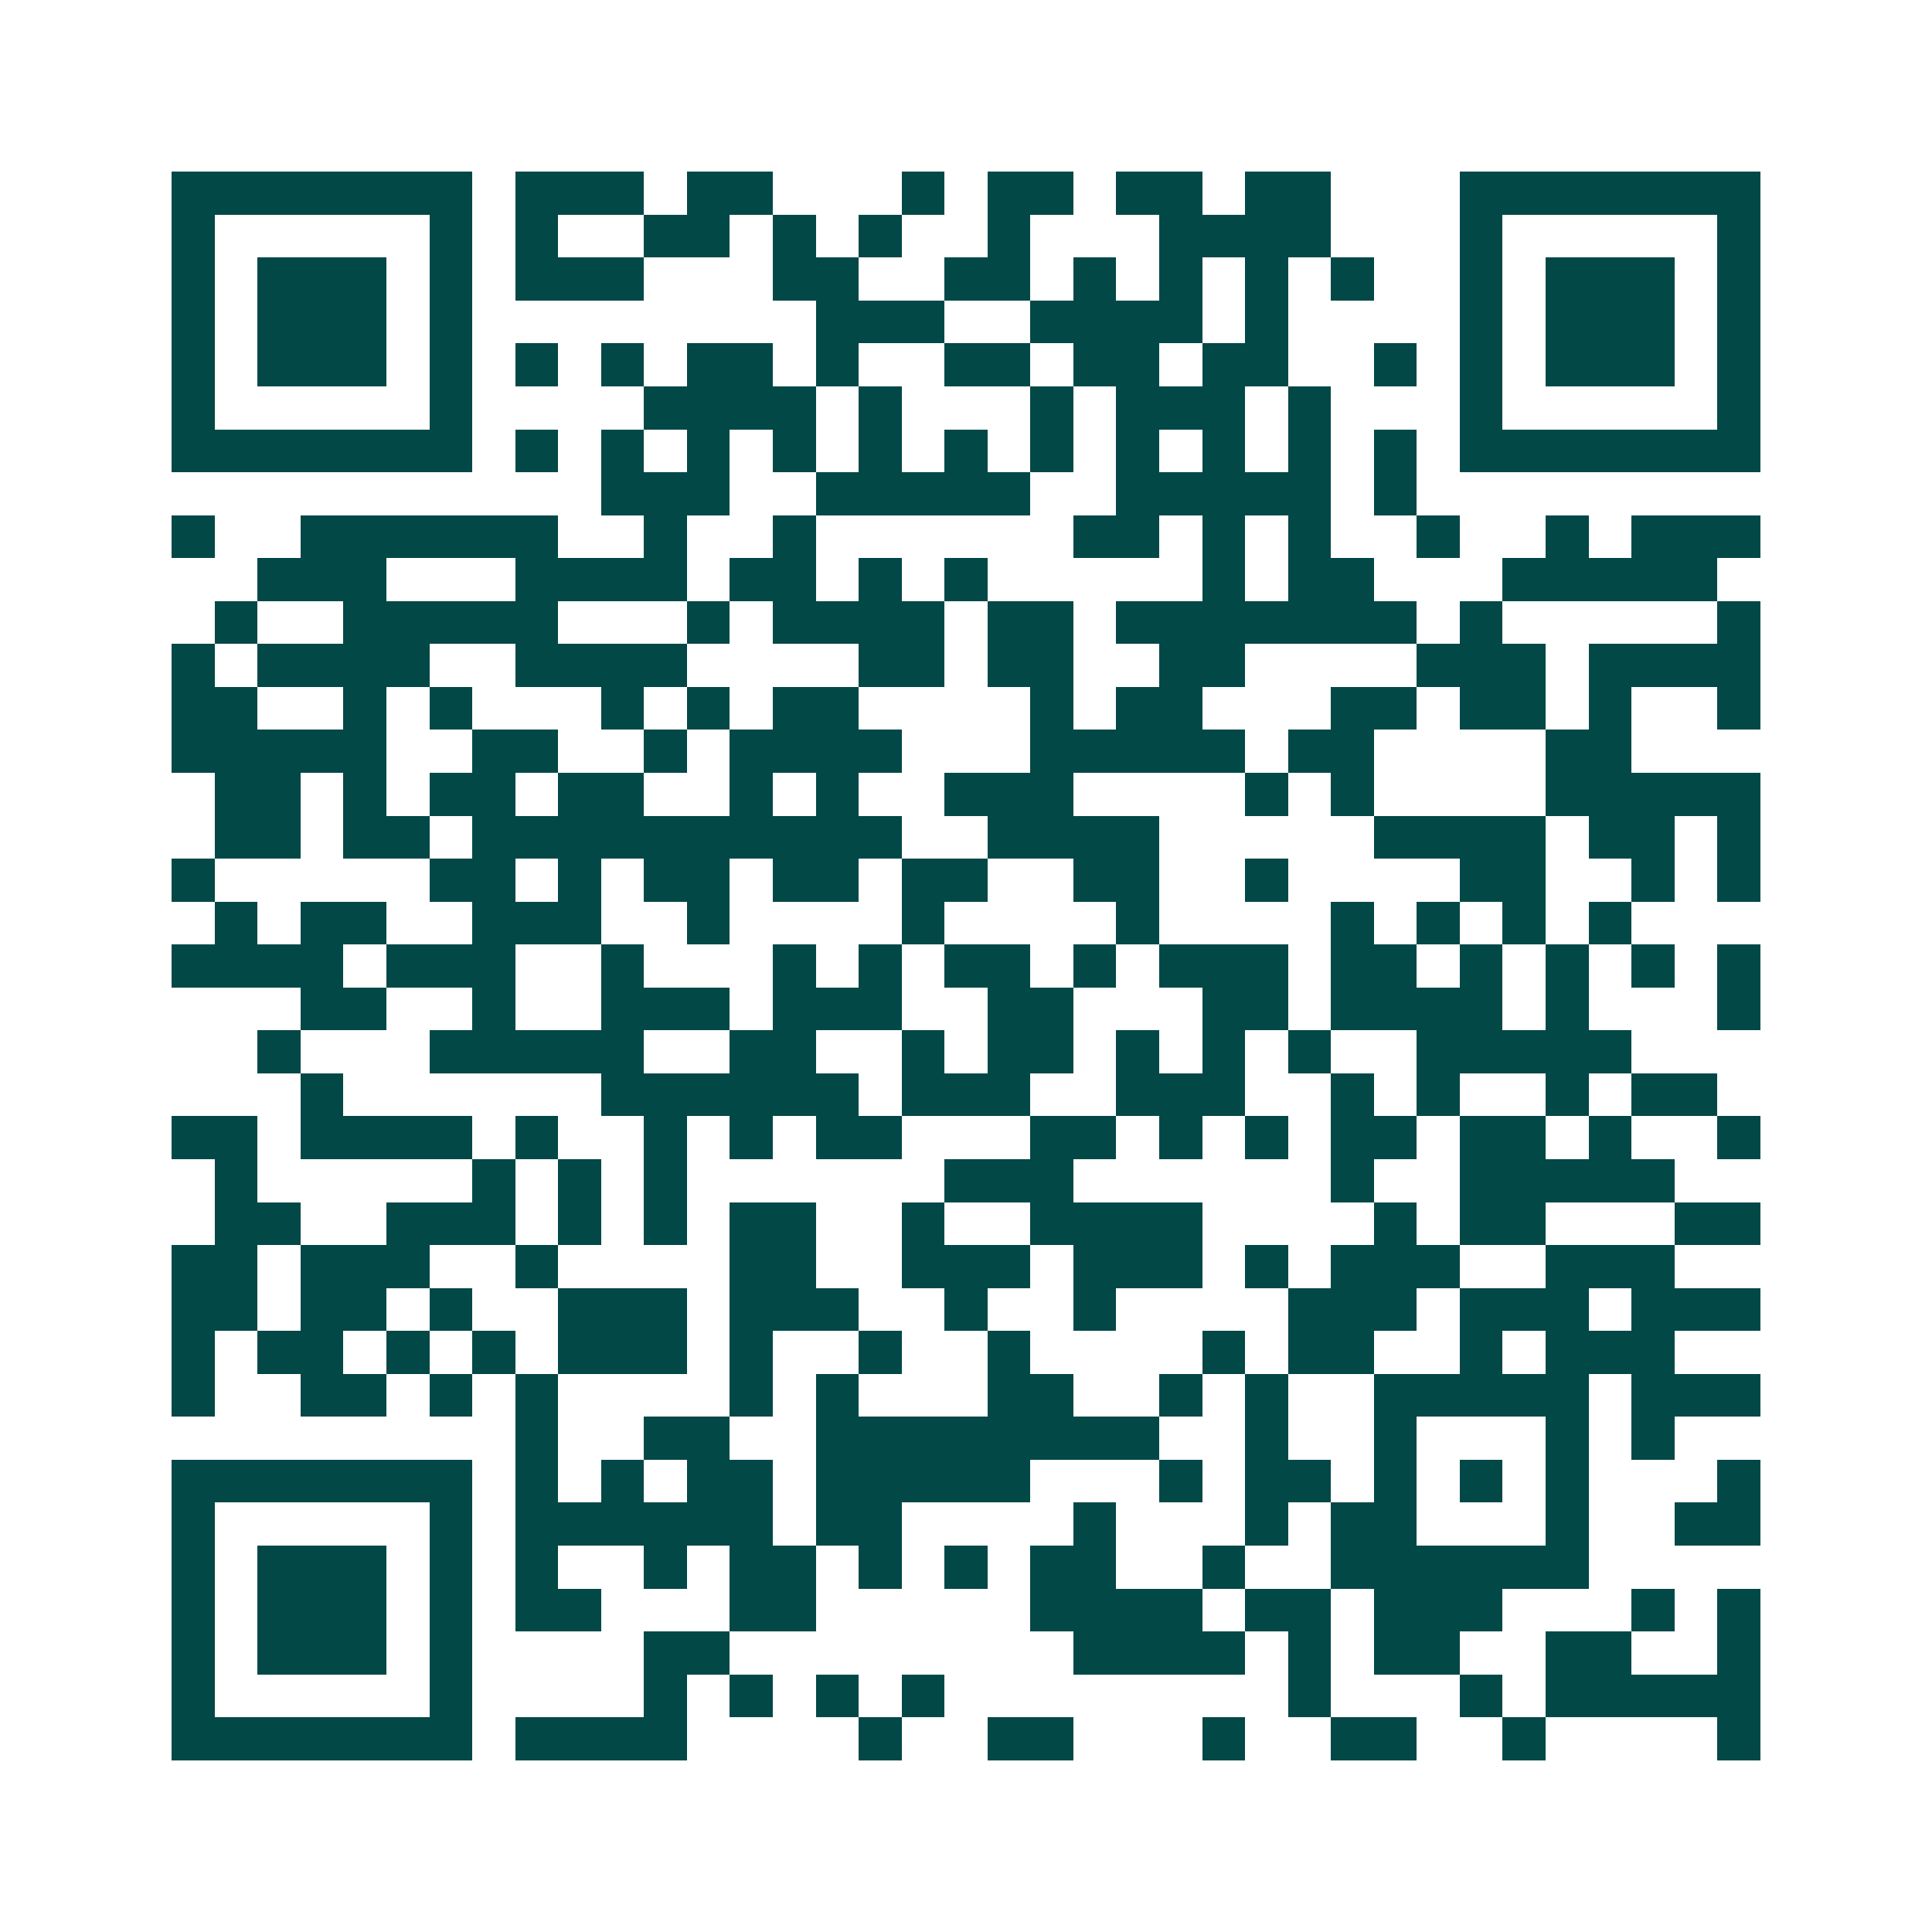 <svg xmlns="http://www.w3.org/2000/svg" width="200" height="200" viewBox="0 0 45 45" shape-rendering="crispEdges"><path fill="#ffffff" d="M0 0h45v45H0z"/><path stroke="#014847" d="M4 4.5h7m1 0h3m1 0h2m3 0h1m1 0h2m1 0h2m1 0h2m3 0h7M4 5.5h1m5 0h1m1 0h1m2 0h2m1 0h1m1 0h1m2 0h1m3 0h4m3 0h1m5 0h1M4 6.5h1m1 0h3m1 0h1m1 0h3m3 0h2m2 0h2m1 0h1m1 0h1m1 0h1m1 0h1m2 0h1m1 0h3m1 0h1M4 7.5h1m1 0h3m1 0h1m8 0h3m2 0h4m1 0h1m4 0h1m1 0h3m1 0h1M4 8.5h1m1 0h3m1 0h1m1 0h1m1 0h1m1 0h2m1 0h1m2 0h2m1 0h2m1 0h2m2 0h1m1 0h1m1 0h3m1 0h1M4 9.5h1m5 0h1m4 0h4m1 0h1m3 0h1m1 0h3m1 0h1m3 0h1m5 0h1M4 10.5h7m1 0h1m1 0h1m1 0h1m1 0h1m1 0h1m1 0h1m1 0h1m1 0h1m1 0h1m1 0h1m1 0h1m1 0h7M14 11.5h3m2 0h5m2 0h5m1 0h1M4 12.5h1m2 0h6m2 0h1m2 0h1m6 0h2m1 0h1m1 0h1m2 0h1m2 0h1m1 0h3M6 13.5h3m3 0h4m1 0h2m1 0h1m1 0h1m5 0h1m1 0h2m3 0h5M5 14.5h1m2 0h5m3 0h1m1 0h4m1 0h2m1 0h7m1 0h1m5 0h1M4 15.5h1m1 0h4m2 0h4m4 0h2m1 0h2m2 0h2m4 0h3m1 0h4M4 16.5h2m2 0h1m1 0h1m3 0h1m1 0h1m1 0h2m4 0h1m1 0h2m3 0h2m1 0h2m1 0h1m2 0h1M4 17.5h5m2 0h2m2 0h1m1 0h4m3 0h5m1 0h2m4 0h2M5 18.5h2m1 0h1m1 0h2m1 0h2m2 0h1m1 0h1m2 0h3m4 0h1m1 0h1m4 0h5M5 19.5h2m1 0h2m1 0h10m2 0h4m5 0h4m1 0h2m1 0h1M4 20.5h1m5 0h2m1 0h1m1 0h2m1 0h2m1 0h2m2 0h2m2 0h1m4 0h2m2 0h1m1 0h1M5 21.5h1m1 0h2m2 0h3m2 0h1m4 0h1m4 0h1m4 0h1m1 0h1m1 0h1m1 0h1M4 22.5h4m1 0h3m2 0h1m3 0h1m1 0h1m1 0h2m1 0h1m1 0h3m1 0h2m1 0h1m1 0h1m1 0h1m1 0h1M7 23.5h2m2 0h1m2 0h3m1 0h3m2 0h2m3 0h2m1 0h4m1 0h1m3 0h1M6 24.5h1m3 0h5m2 0h2m2 0h1m1 0h2m1 0h1m1 0h1m1 0h1m2 0h5M7 25.5h1m6 0h6m1 0h3m2 0h3m2 0h1m1 0h1m2 0h1m1 0h2M4 26.5h2m1 0h4m1 0h1m2 0h1m1 0h1m1 0h2m3 0h2m1 0h1m1 0h1m1 0h2m1 0h2m1 0h1m2 0h1M5 27.5h1m5 0h1m1 0h1m1 0h1m6 0h3m6 0h1m2 0h5M5 28.5h2m2 0h3m1 0h1m1 0h1m1 0h2m2 0h1m2 0h4m4 0h1m1 0h2m3 0h2M4 29.5h2m1 0h3m2 0h1m4 0h2m2 0h3m1 0h3m1 0h1m1 0h3m2 0h3M4 30.5h2m1 0h2m1 0h1m2 0h3m1 0h3m2 0h1m2 0h1m4 0h3m1 0h3m1 0h3M4 31.5h1m1 0h2m1 0h1m1 0h1m1 0h3m1 0h1m2 0h1m2 0h1m4 0h1m1 0h2m2 0h1m1 0h3M4 32.5h1m2 0h2m1 0h1m1 0h1m4 0h1m1 0h1m3 0h2m2 0h1m1 0h1m2 0h5m1 0h3M12 33.5h1m2 0h2m2 0h8m2 0h1m2 0h1m3 0h1m1 0h1M4 34.5h7m1 0h1m1 0h1m1 0h2m1 0h5m3 0h1m1 0h2m1 0h1m1 0h1m1 0h1m3 0h1M4 35.5h1m5 0h1m1 0h6m1 0h2m4 0h1m3 0h1m1 0h2m3 0h1m2 0h2M4 36.5h1m1 0h3m1 0h1m1 0h1m2 0h1m1 0h2m1 0h1m1 0h1m1 0h2m2 0h1m2 0h6M4 37.5h1m1 0h3m1 0h1m1 0h2m3 0h2m5 0h4m1 0h2m1 0h3m3 0h1m1 0h1M4 38.5h1m1 0h3m1 0h1m4 0h2m8 0h4m1 0h1m1 0h2m2 0h2m2 0h1M4 39.5h1m5 0h1m4 0h1m1 0h1m1 0h1m1 0h1m8 0h1m3 0h1m1 0h5M4 40.5h7m1 0h4m4 0h1m2 0h2m3 0h1m2 0h2m2 0h1m4 0h1"/></svg>
